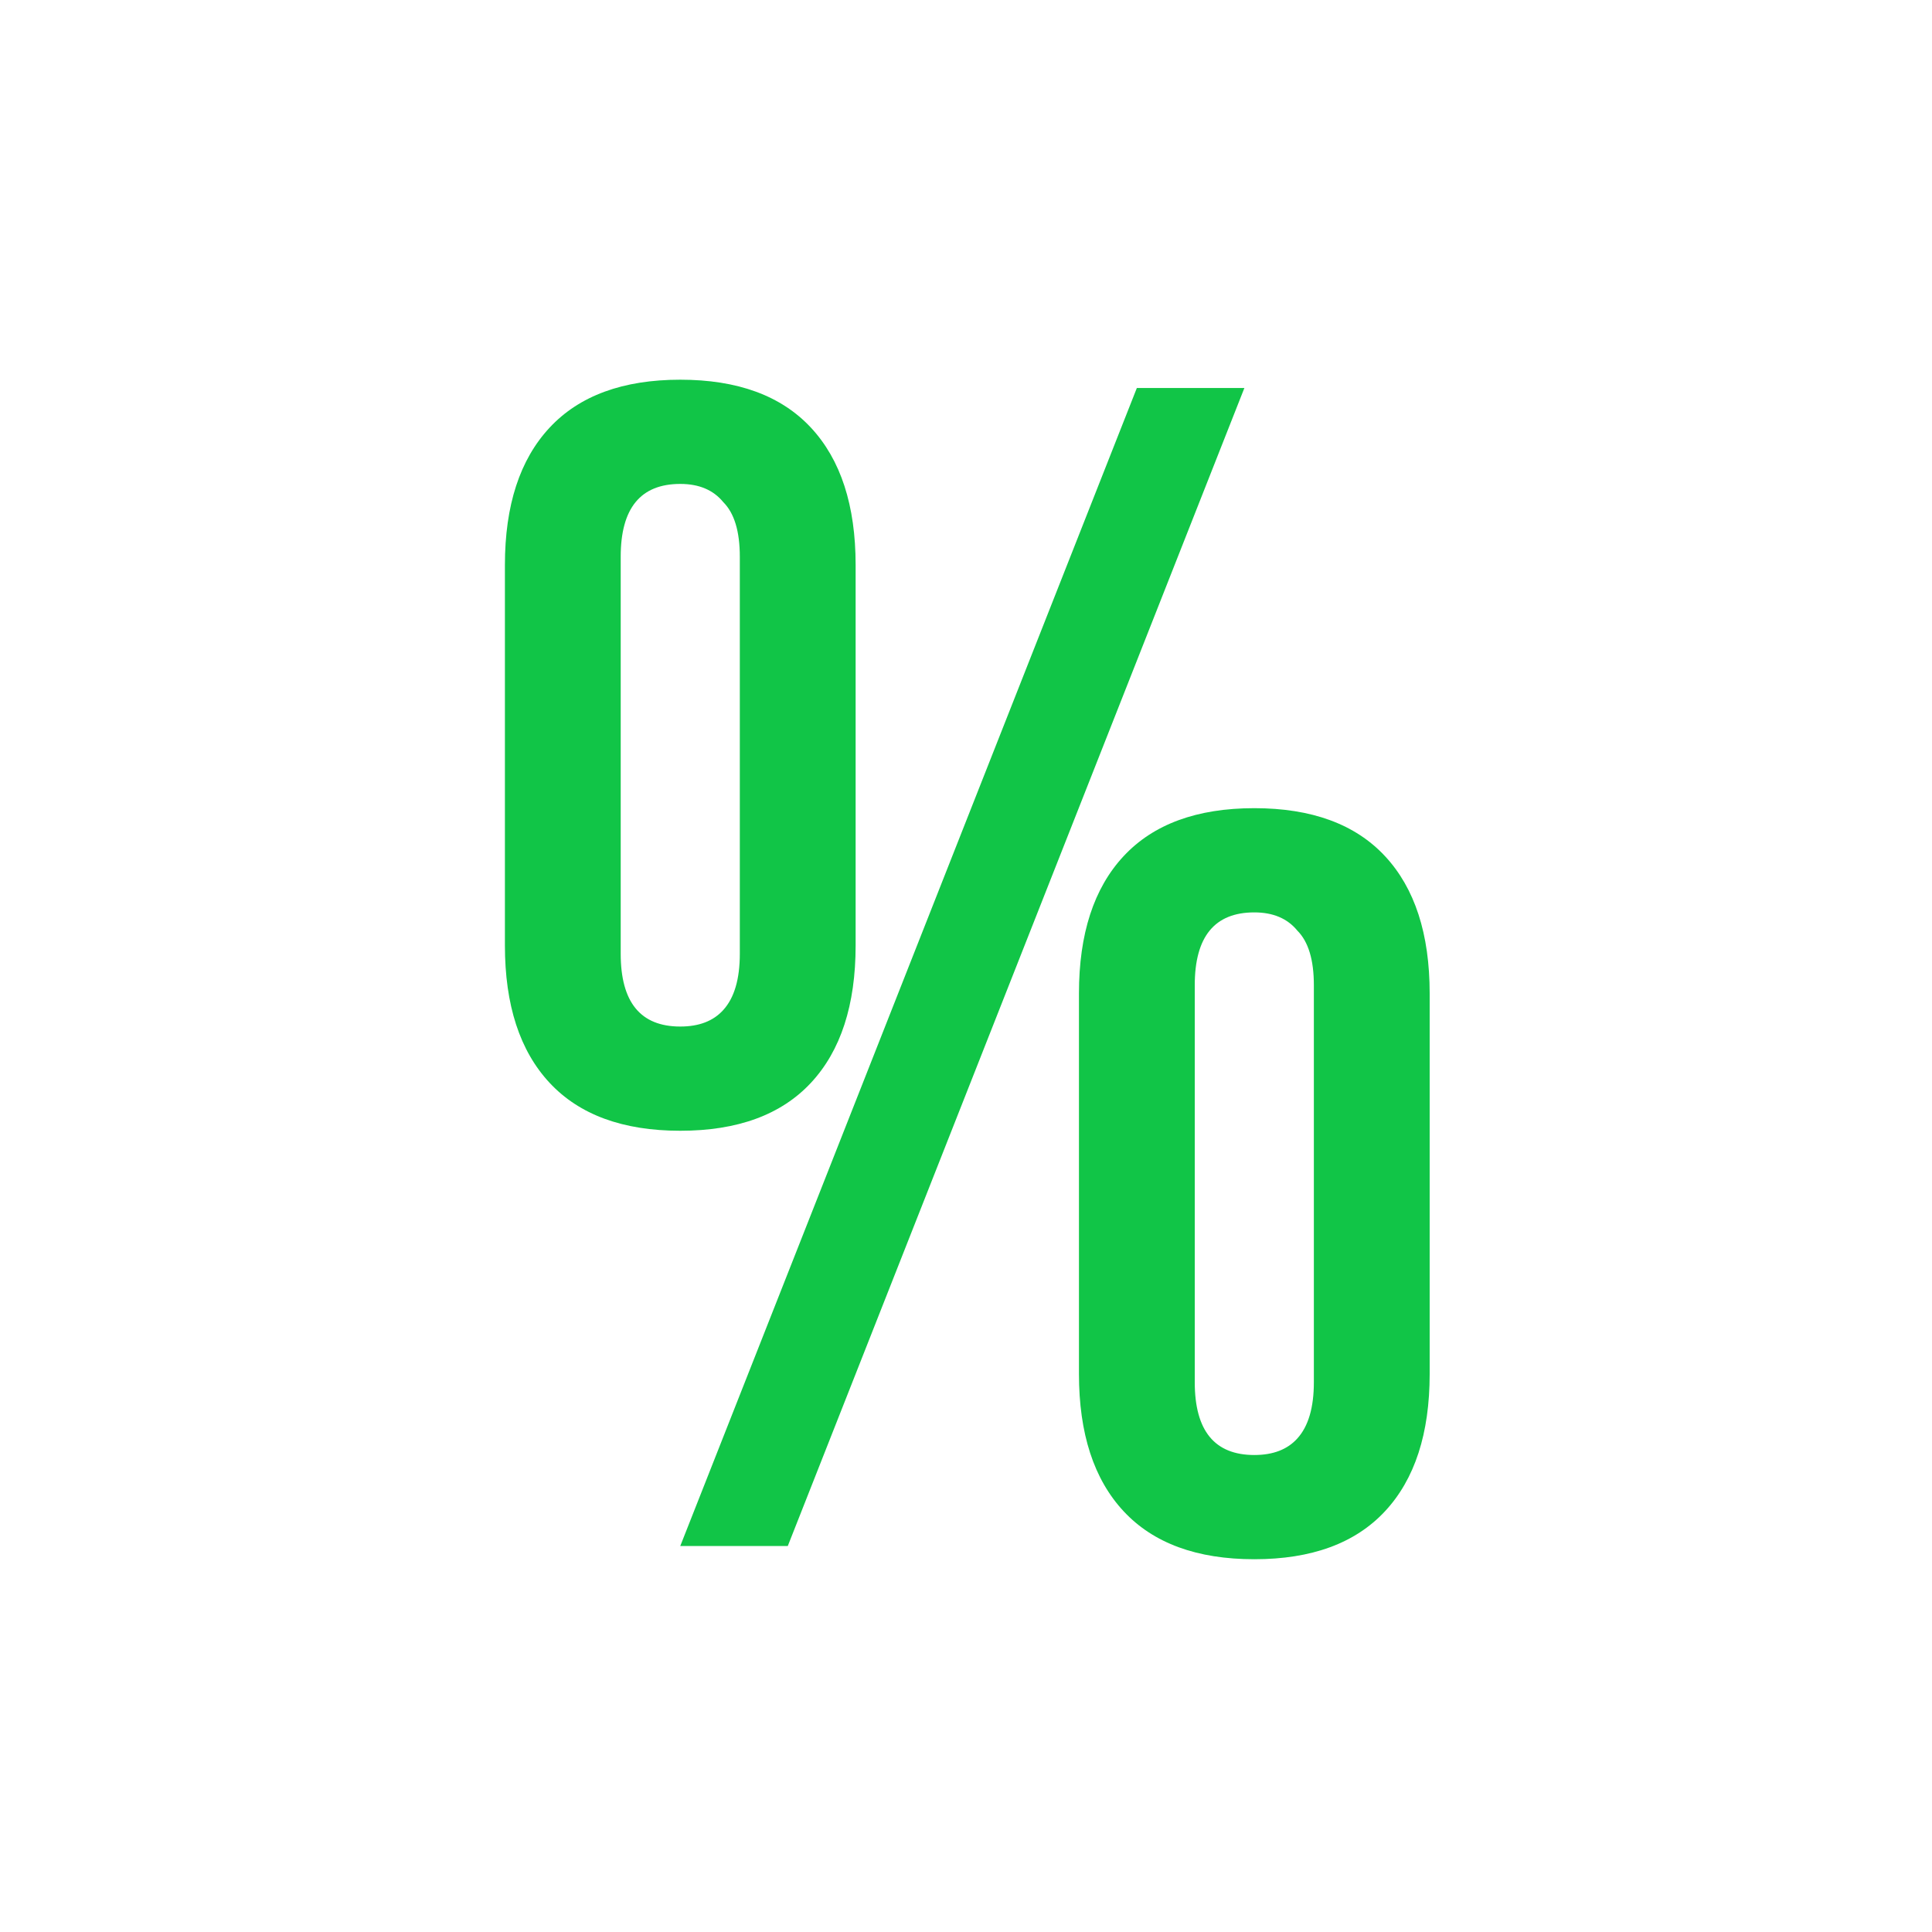 <svg width="200" height="200" viewBox="0 0 200 200" fill="none" xmlns="http://www.w3.org/2000/svg">
<path d="M64.255 98.732C64.255 103.756 66.311 106.267 70.421 106.267C72.362 106.267 73.846 105.697 74.873 104.555C76.015 103.299 76.586 101.358 76.586 98.732V57.631C76.586 55.005 76.015 53.121 74.873 51.98C73.846 50.724 72.362 50.096 70.421 50.096C66.311 50.096 64.255 52.607 64.255 57.631V98.732ZM52.268 58.487C52.268 52.322 53.809 47.584 56.892 44.273C59.974 40.962 64.484 39.307 70.421 39.307C76.358 39.307 80.867 40.962 83.95 44.273C87.032 47.584 88.574 52.322 88.574 58.487V97.876C88.574 104.041 87.032 108.779 83.95 112.09C80.867 115.401 76.358 117.056 70.421 117.056C64.484 117.056 59.974 115.401 56.892 112.09C53.809 108.779 52.268 104.041 52.268 97.876V58.487ZM117.687 40.163H128.819L81.552 160.041H70.421L117.687 40.163ZM123.681 143.087C123.681 148.111 125.736 150.622 129.846 150.622C131.787 150.622 133.271 150.052 134.299 148.91C135.44 147.654 136.011 145.713 136.011 143.087V101.986C136.011 99.36 135.44 97.476 134.299 96.335C133.271 95.079 131.787 94.451 129.846 94.451C125.736 94.451 123.681 96.963 123.681 101.986V143.087ZM111.693 102.842C111.693 96.677 113.234 91.939 116.317 88.628C119.4 85.317 123.909 83.662 129.846 83.662C135.783 83.662 140.293 85.317 143.375 88.628C146.458 91.939 147.999 96.677 147.999 102.842V142.231C147.999 148.396 146.458 153.134 143.375 156.445C140.293 159.756 135.783 161.411 129.846 161.411C123.909 161.411 119.4 159.756 116.317 156.445C113.234 153.134 111.693 148.396 111.693 142.231V102.842Z" fill="#11C547"/>
</svg>
